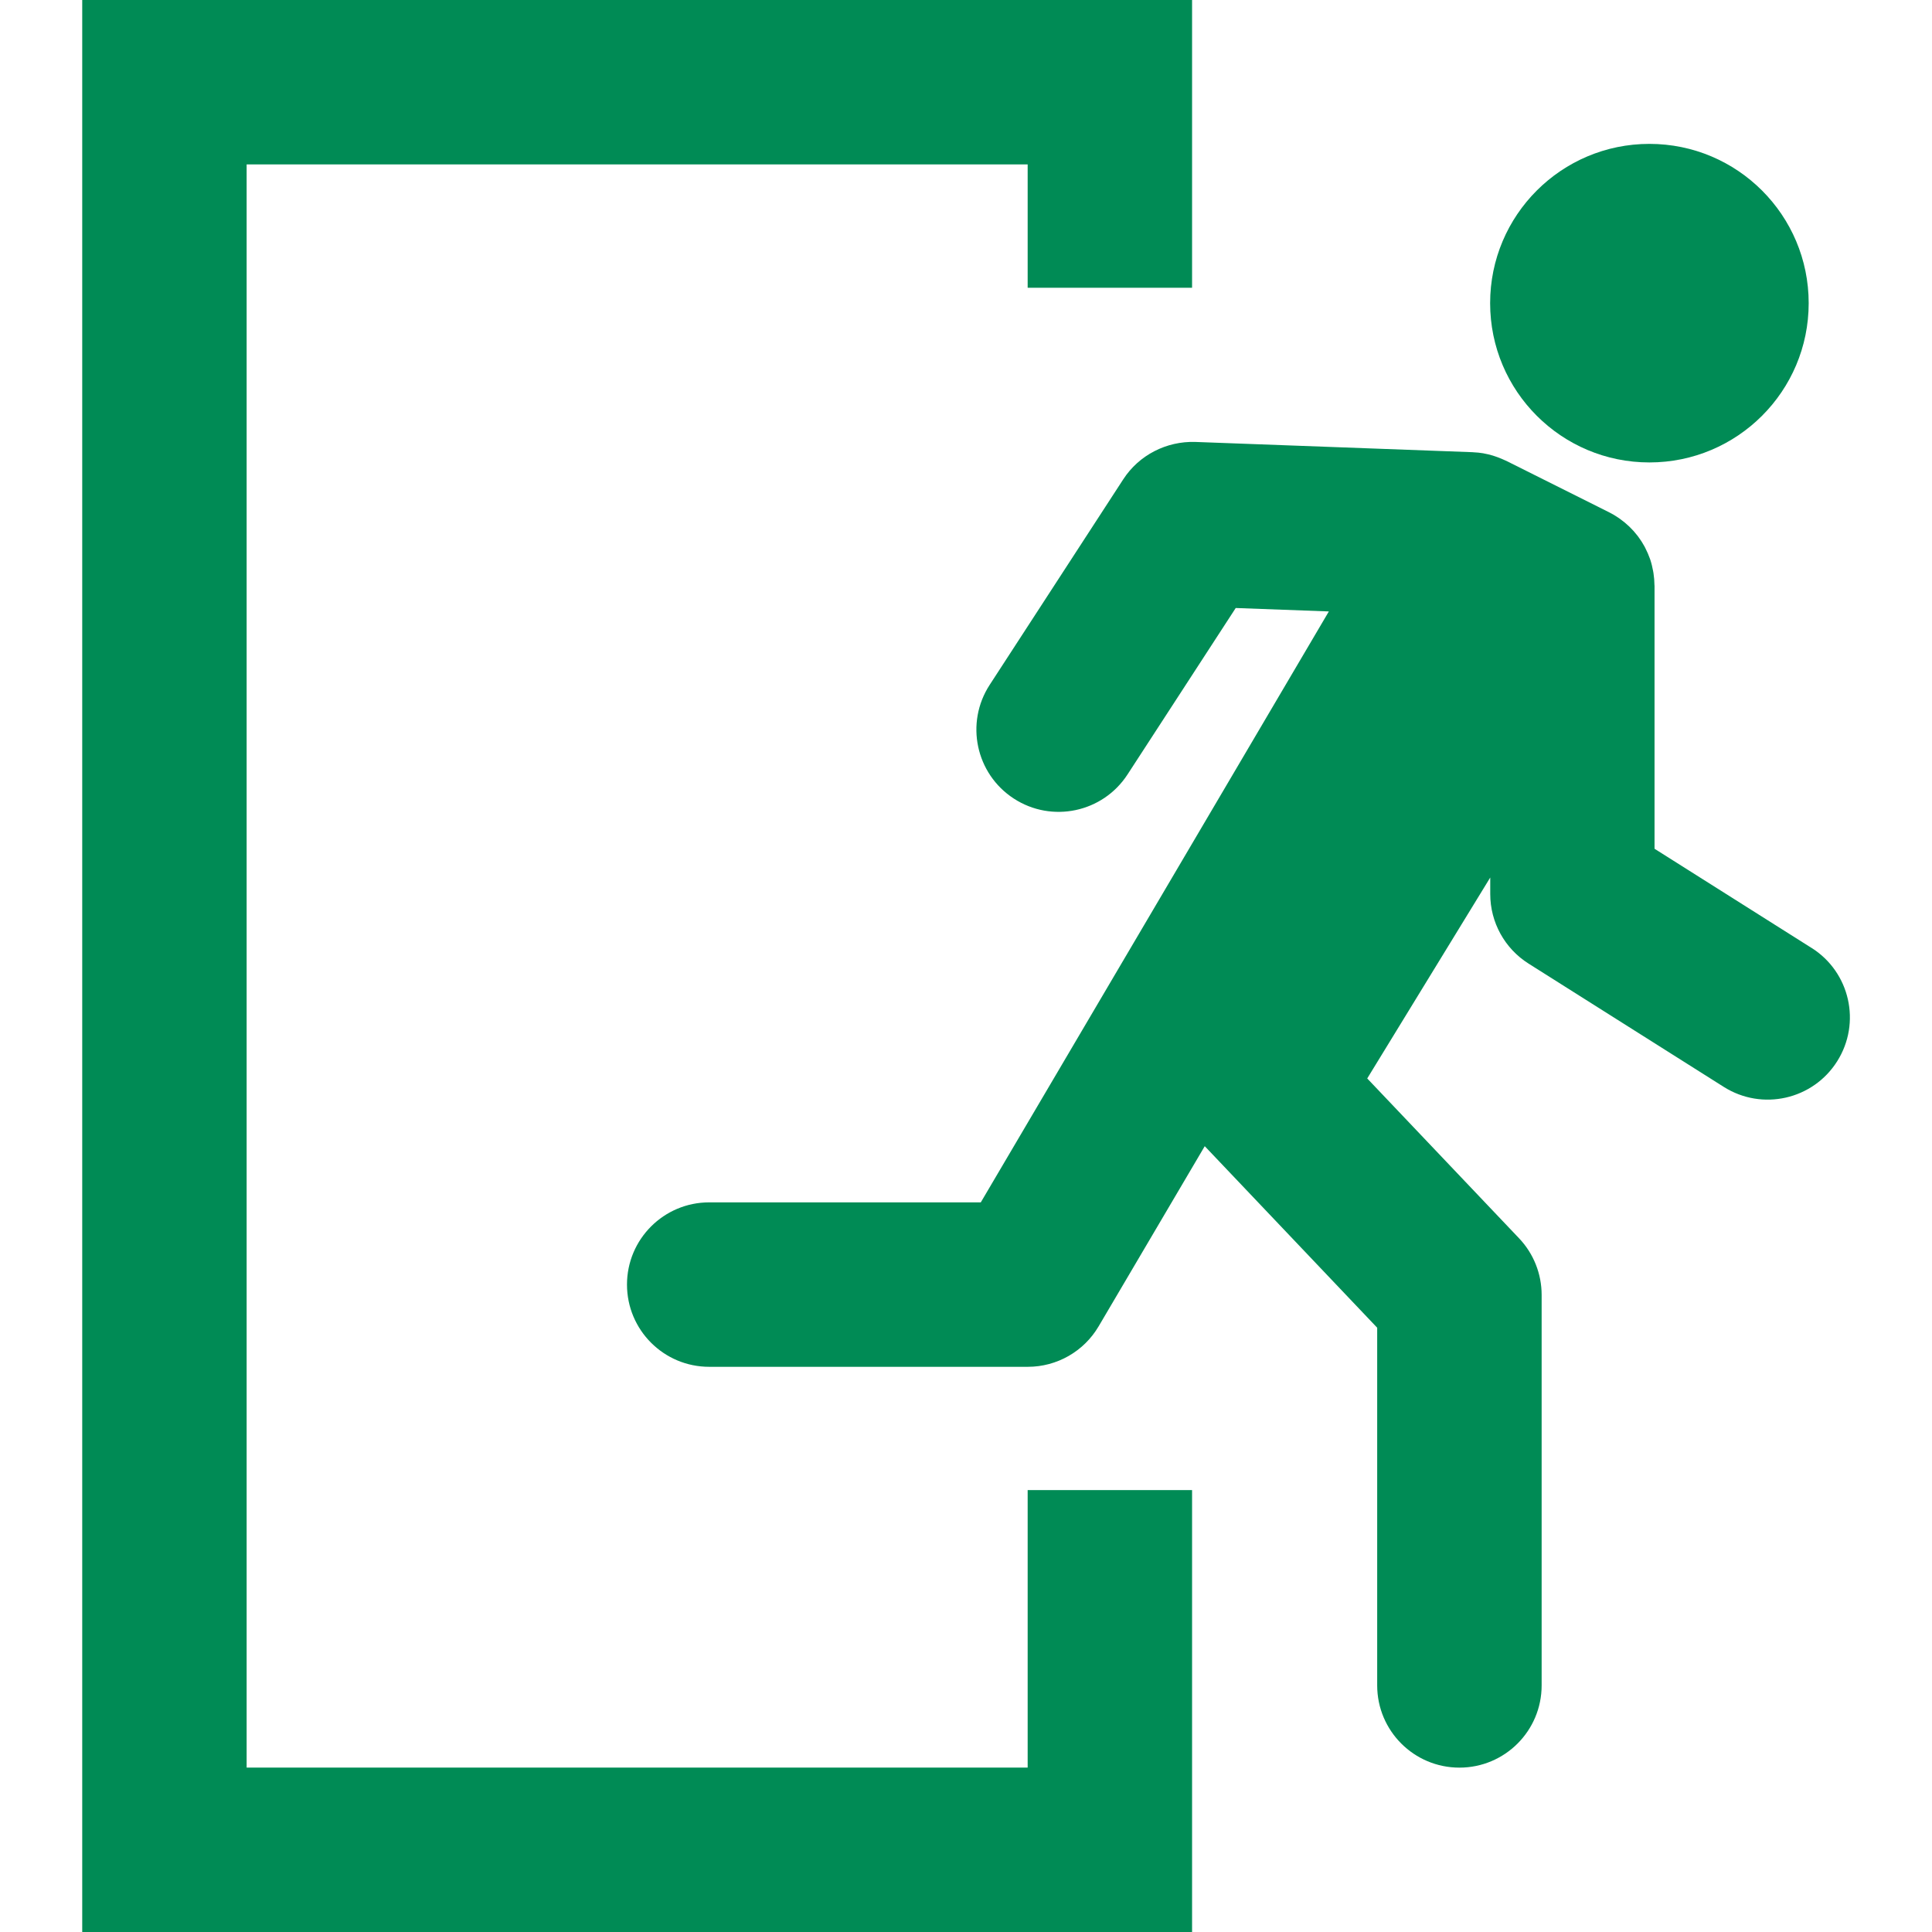 <?xml version="1.0" encoding="UTF-8"?>
<svg id="Ebene_1" data-name="Ebene 1" xmlns="http://www.w3.org/2000/svg" viewBox="0 0 512 512">
  <defs>
    <style>
      .cls-1 {
        fill: none;
      }

      .cls-2 {
        fill: #008b55;
      }
    </style>
  </defs>
  <rect class="cls-1" width="512" height="512"/>
  <g>
    <circle class="cls-2" cx="437.11" cy="80.34" r="42.21"/>
    <path class="cls-2" d="M480.06,251.2l-41.59-26.27v-69.69c0-.06-.02-.13-.02-.19-.01-1.06-.1-2.12-.26-3.16-.03-.19-.07-.38-.1-.57-.19-1.03-.43-2.05-.76-3.04-.03-.08-.06-.16-.09-.24-.33-.94-.73-1.84-1.18-2.73-.08-.15-.14-.3-.22-.44-.49-.9-1.04-1.77-1.66-2.6-.1-.13-.2-.26-.3-.39-1.27-1.64-2.8-3.11-4.55-4.36-.17-.12-.34-.25-.52-.36-.76-.51-1.54-.99-2.38-1.4l-27.23-13.62c-.14-.07-.29-.12-.44-.19-.26-.12-.53-.24-.79-.35-.56-.24-1.12-.45-1.68-.64-.24-.08-.48-.16-.73-.24-.78-.23-1.56-.42-2.35-.56-.04,0-.08-.02-.12-.03-.87-.15-1.75-.23-2.62-.27-.06,0-.13-.02-.19-.02l-73.53-2.72c-7.62-.23-14.9,3.47-19.07,9.9l-35.4,54.47c-6.56,10.09-3.7,23.58,6.39,30.14,10.09,6.56,23.58,3.7,30.14-6.39l28.67-44.11,24.68.91-92.24,156.6h-71.97c-12.03,0-21.79,9.75-21.79,21.79s9.75,21.79,21.79,21.79h84.43c7.72,0,14.86-4.08,18.77-10.73l28.12-47.74,45.7,48.11v94.79c0,12.03,9.75,21.79,21.79,21.79s21.79-9.75,21.79-21.79v-103.49c0-5.59-2.14-10.96-5.99-15.01l-40.23-42.35,32.6-53.25v4.39c0,7.48,3.83,14.43,10.15,18.42l51.74,32.68c10.17,6.43,23.63,3.39,30.05-6.79,6.43-10.17,3.39-23.63-6.79-30.05Z"/>
    <polygon class="cls-2" points="315.91 512 21.79 512 21.79 0 315.91 0 315.91 76.26 272.34 76.26 272.34 43.57 65.36 43.57 65.36 468.43 272.34 468.43 272.34 394.89 315.91 394.89 315.91 512"/>
  </g>
</svg>